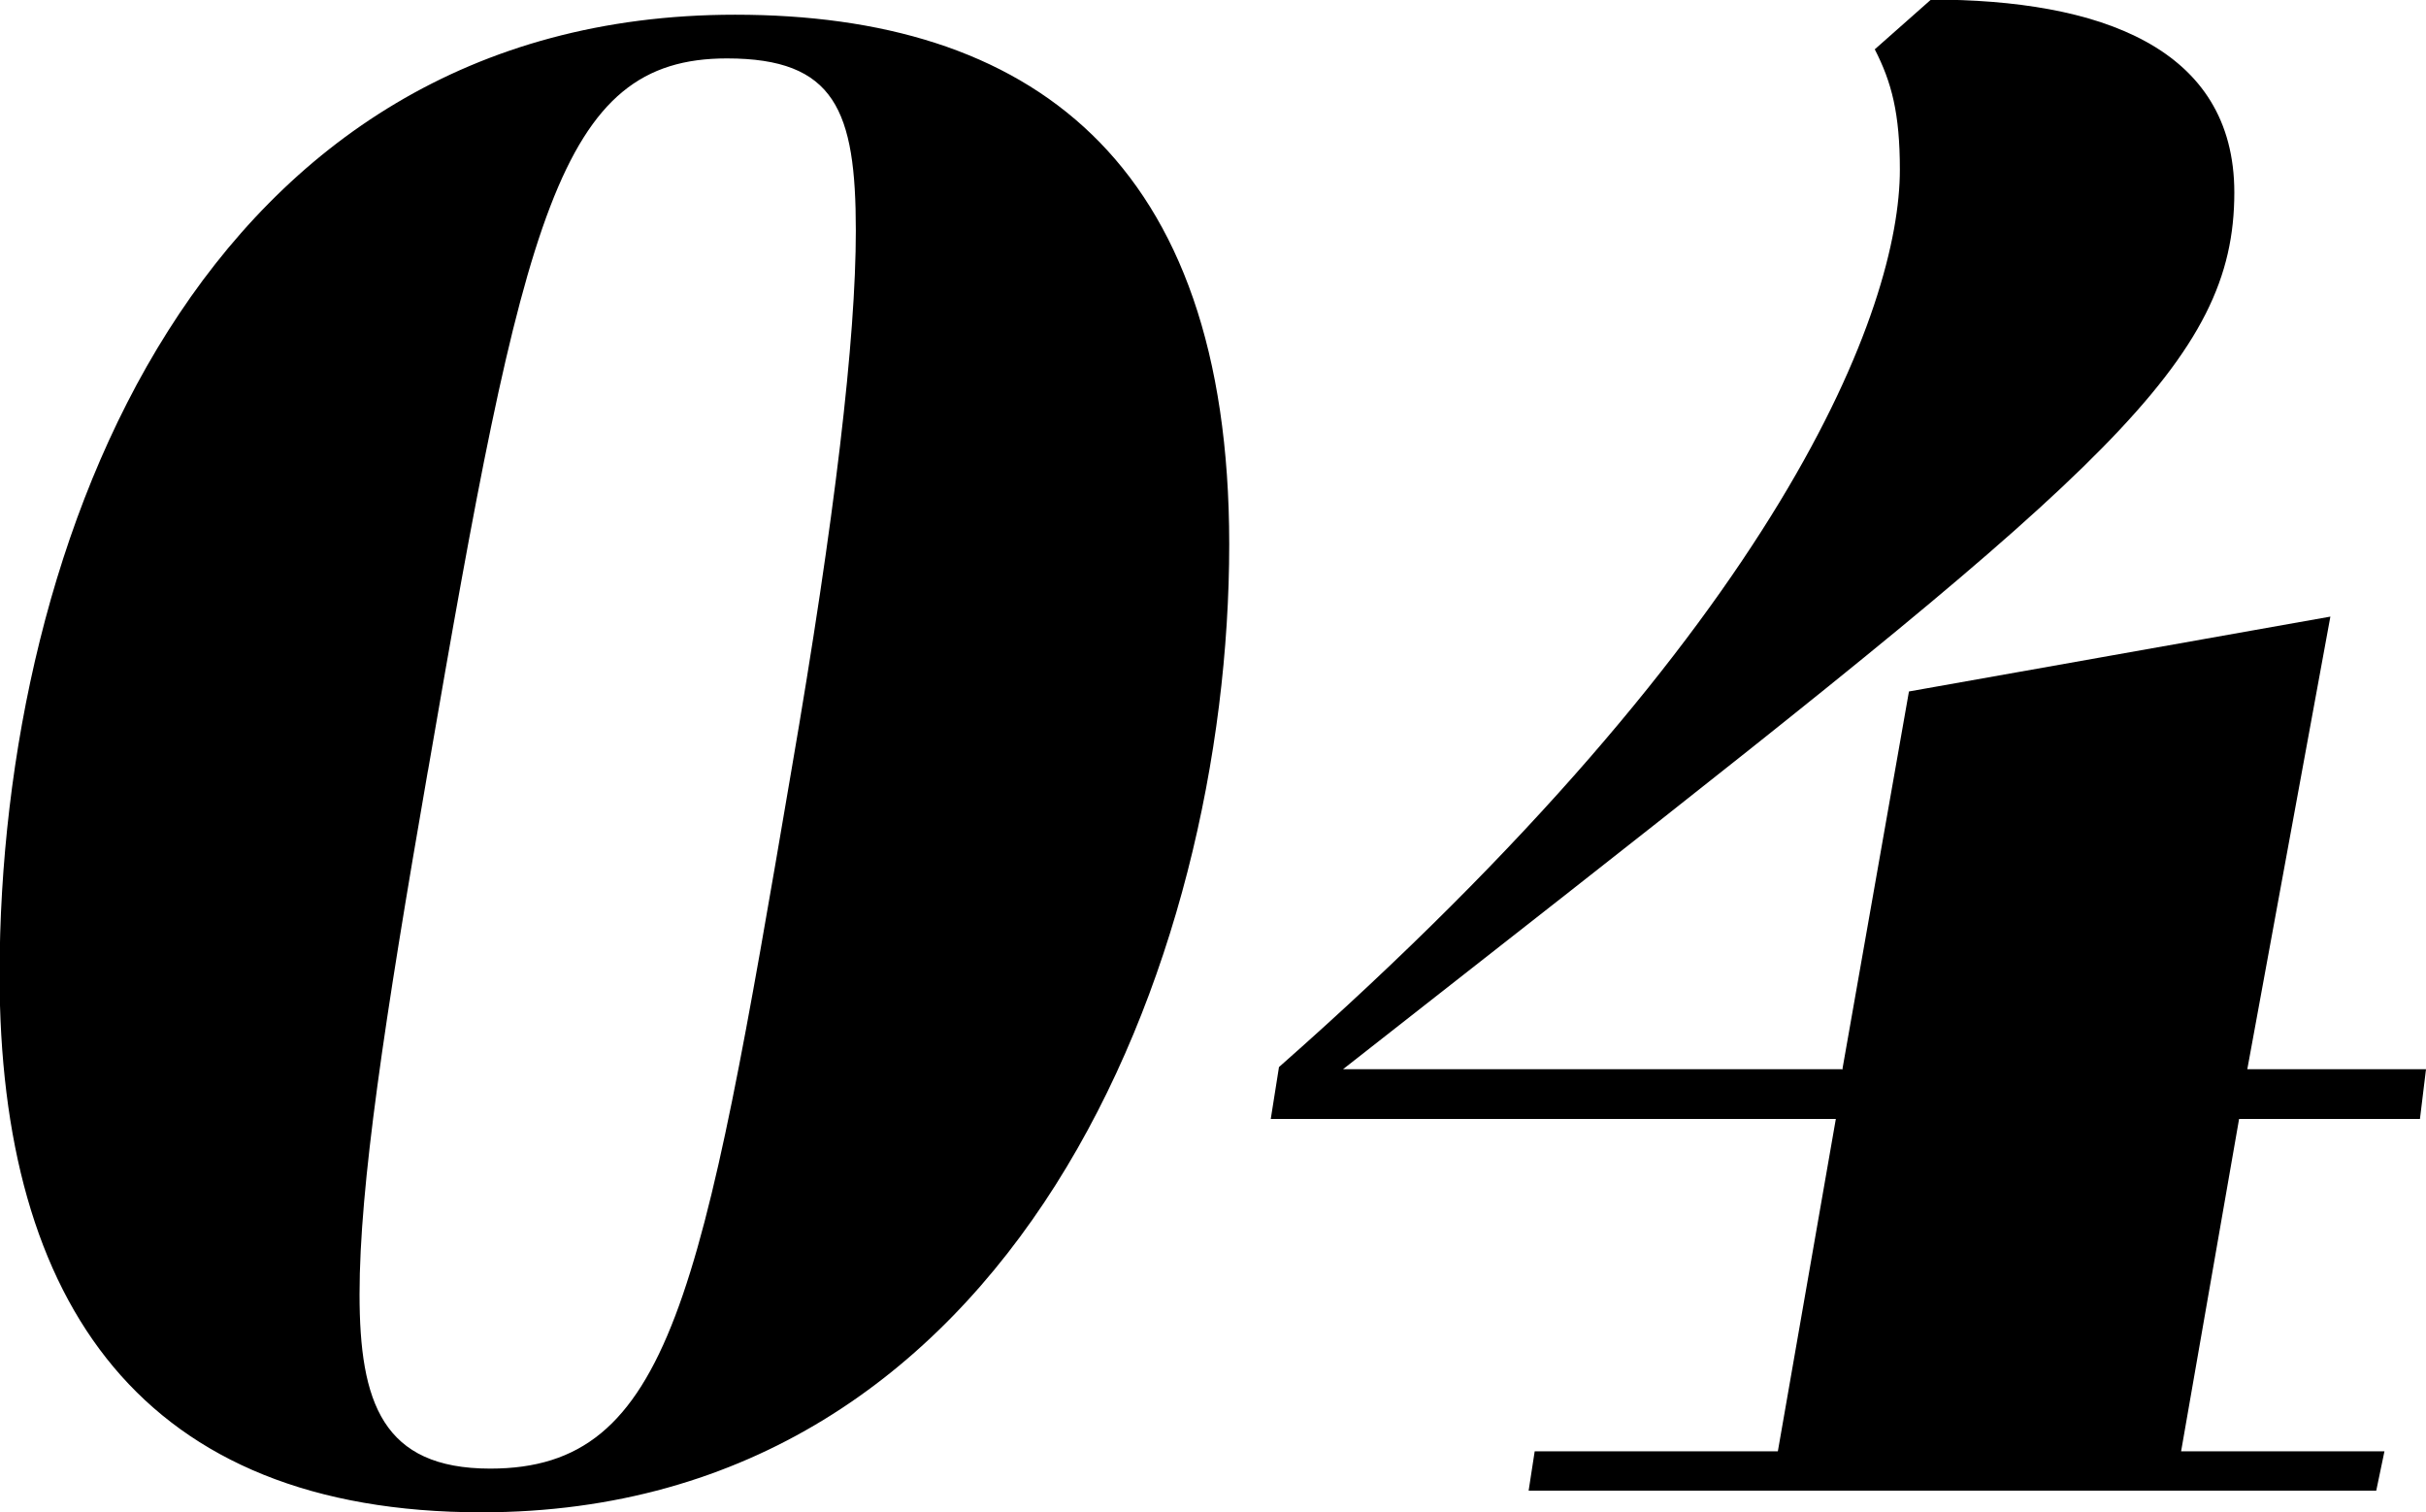 <?xml version="1.0" encoding="UTF-8"?><svg id="_レイヤー_2" xmlns="http://www.w3.org/2000/svg" viewBox="0 0 56.07 34.95"><g id="BASE"><path d="M16.99.34c6.77,0,11.42,3.31,11.42,12.24,0,9.65-4.94,22.37-17.28,22.37-7.82,0-11.14-4.8-11.14-12.43C0,12.43,4.7.34,16.99.34ZM9.89,17.81c-1.01,5.81-1.58,9.6-1.58,12.1s.53,4.03,3.02,4.03c4.18,0,4.9-4.03,6.96-16.13,1.01-5.86,1.49-9.98,1.49-12.48,0-2.78-.48-3.98-2.98-3.98-3.89,0-4.7,3.65-6.91,16.47Z"/><path d="M42.58,24.72l1.54-8.74,9.74-1.73-1.92,10.46h4.13l-.14,1.15h-4.18l-1.34,7.68h4.7l-.19.91h-19.59l.14-.91h5.62l1.34-7.68h-13.06l.19-1.2c11.71-10.32,14.35-17.57,14.35-20.74,0-1.3-.19-2.02-.58-2.78l1.3-1.15c3.89,0,7.01,1.1,7.01,4.46,0,3.89-2.98,6.43-15.46,16.23l-5.14,4.03h11.52Z"/></g></svg>